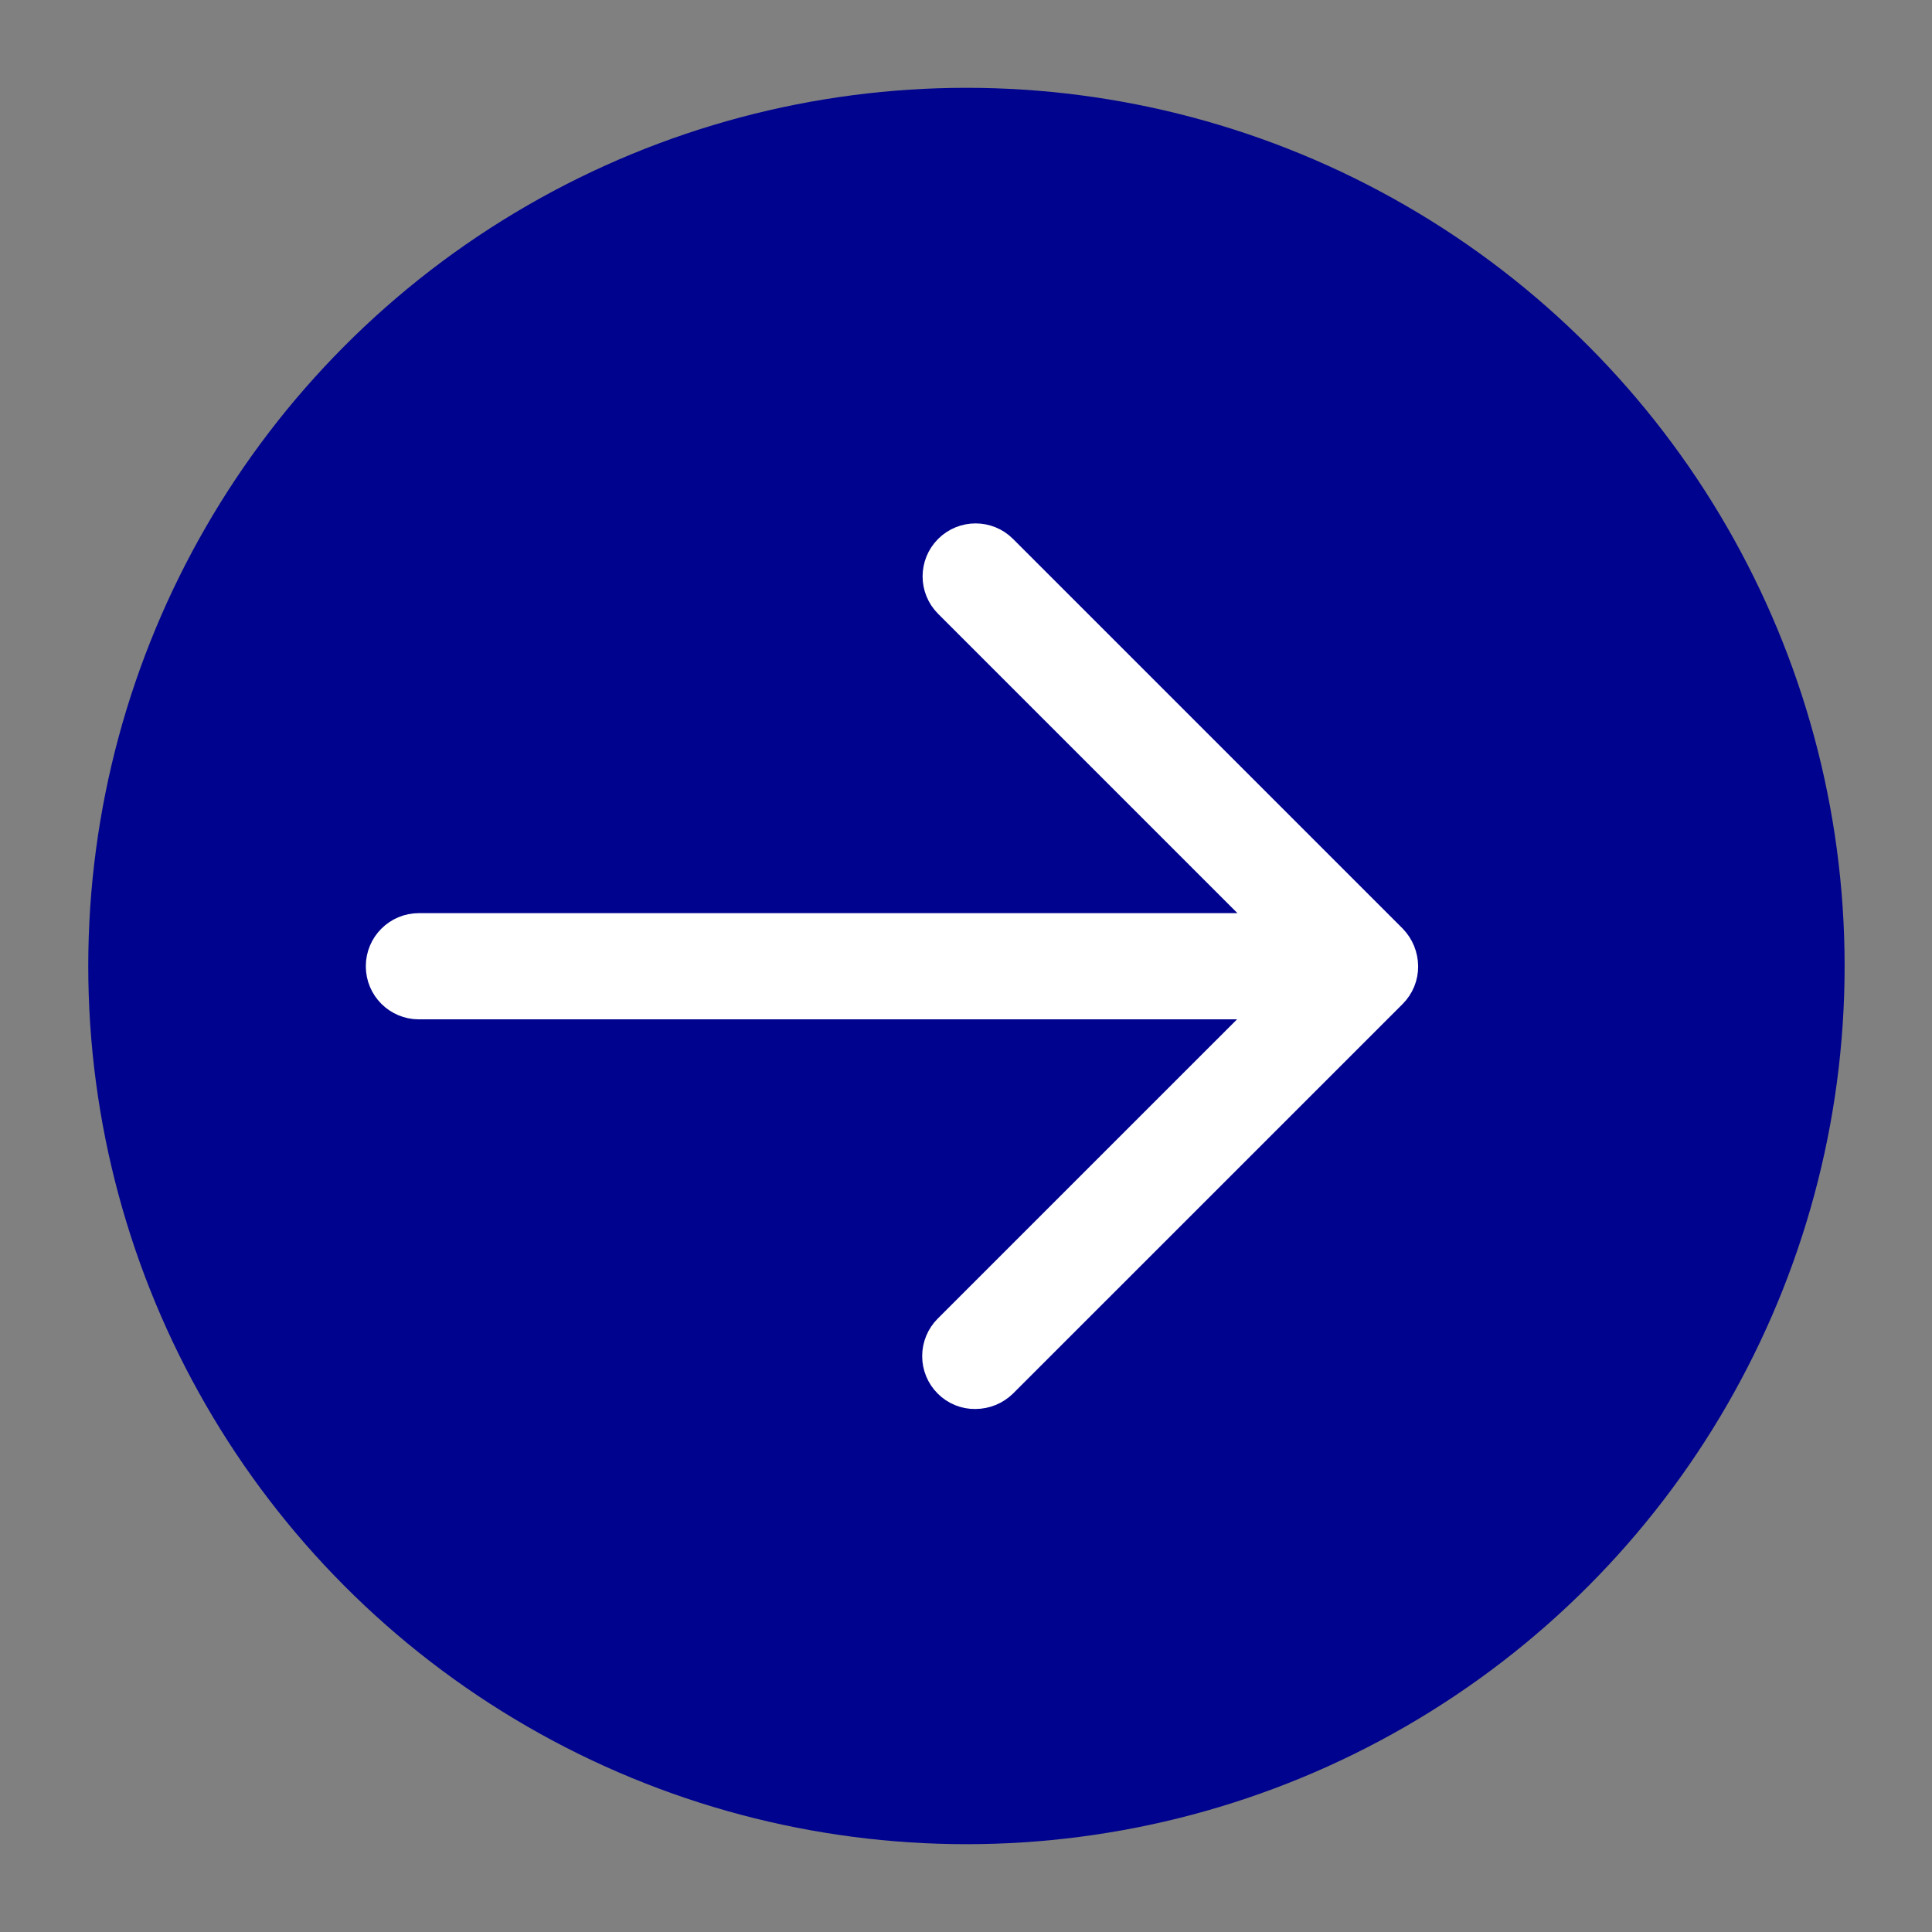<?xml version="1.0" encoding="UTF-8"?> <svg xmlns="http://www.w3.org/2000/svg" width="44" height="44" viewBox="0 0 44 44" fill="none"><rect x="0" y="0" width="44" height="44" fill="#808080" stroke="none"/> <circle cx="22.01" cy="22" r="20" fill="#00038E"></circle> <path d="M22.894 12.45C22.521 12.077 21.916 12.077 21.542 12.45C21.168 12.824 21.168 13.43 21.542 13.803L28.785 21.046H9.54C9.01 21.046 8.581 21.476 8.581 22.006C8.581 22.536 9.01 22.965 9.54 22.965H28.776L21.532 30.208C21.353 30.387 21.252 30.631 21.252 30.885C21.252 31.139 21.353 31.382 21.532 31.561C21.712 31.742 21.958 31.843 22.213 31.839C22.468 31.838 22.712 31.738 22.894 31.561L31.769 22.687C31.949 22.506 32.05 22.261 32.047 22.006C32.045 21.751 31.946 21.508 31.769 21.325L22.894 12.45Z" fill="white" stroke="white" stroke-width="0.5"></path> </svg> 